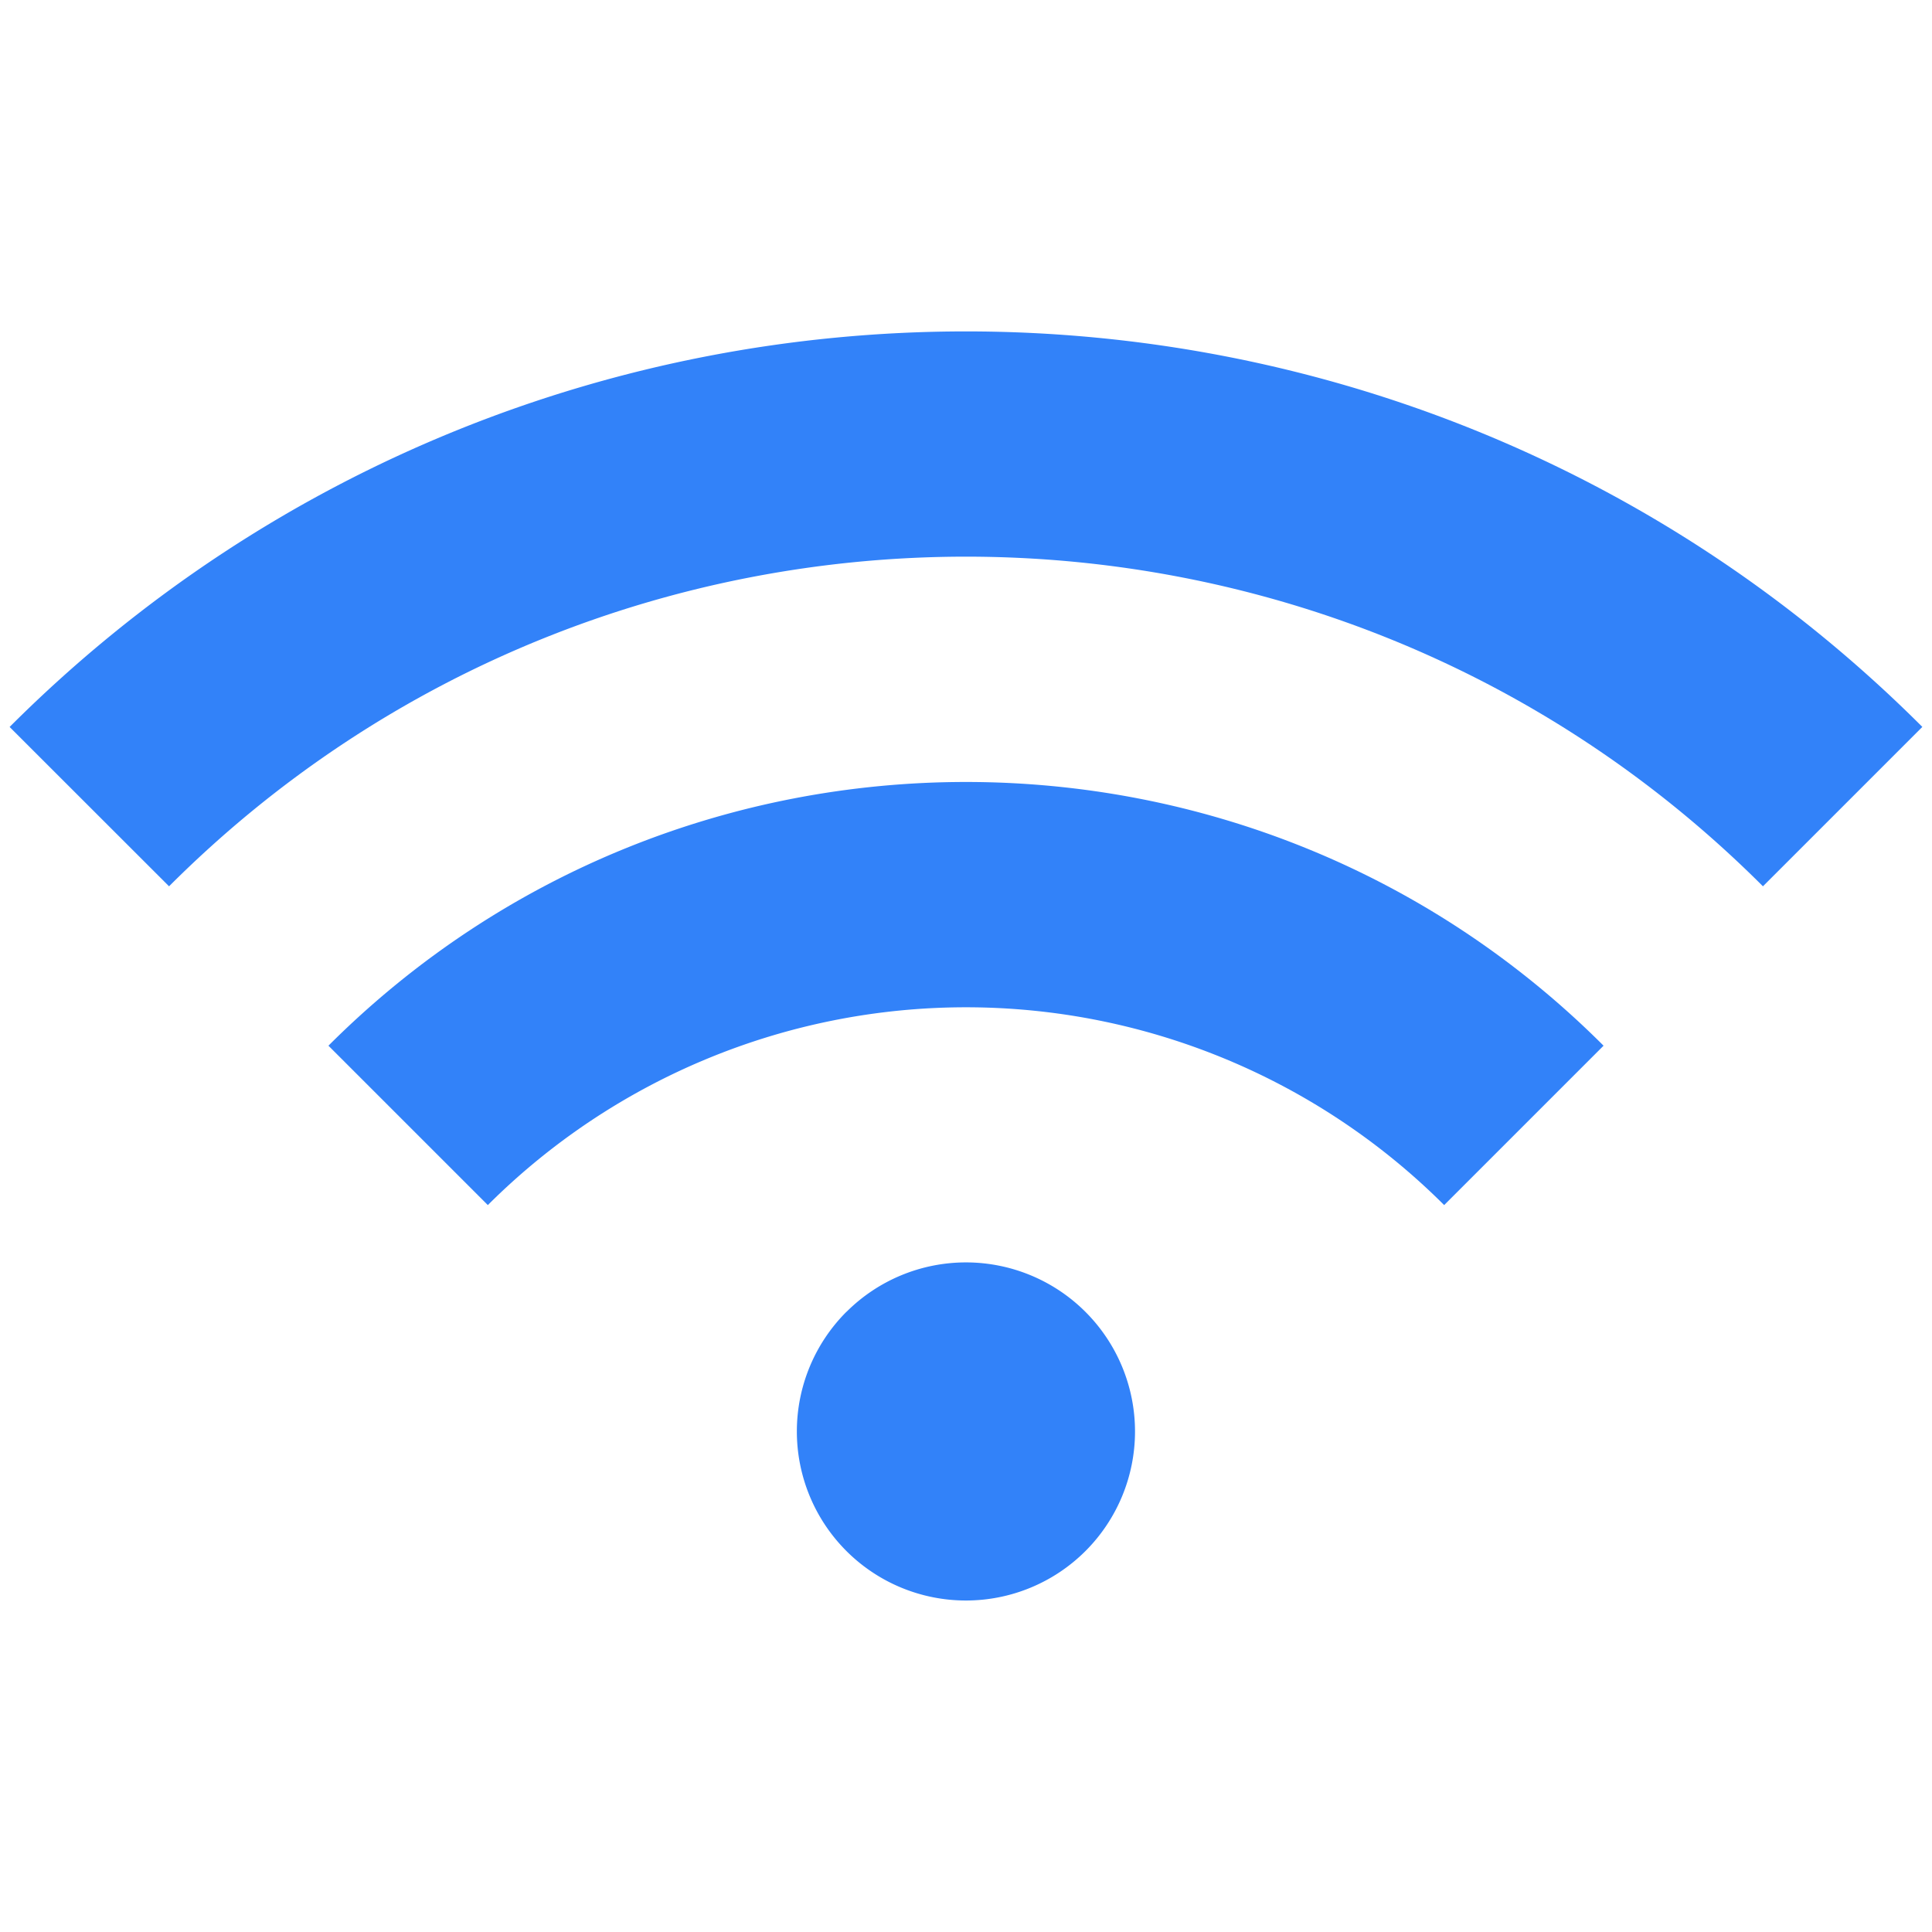 <svg viewBox="0 0 20 20" fill="none" xmlns="http://www.w3.org/2000/svg"><g id="SVGRepo_bgCarrier" stroke-width="0"></g><g id="SVGRepo_tracerCarrier" stroke-linecap="round" stroke-linejoin="round"></g><g id="SVGRepo_iconCarrier"><path d="M8.763 13.58a1.75 1.75 0 1 1 2.473 2.477 1.75 1.75 0 0 1-2.473-2.478v.001zM3.4 10.825c3.64-3.64 9.56-3.64 13.2 0l-1.65 1.65a7.007 7.007 0 0 0-9.9 0l-1.65-1.65zm-3.3-3.3c5.46-5.459 14.34-5.459 19.8 0l-1.65 1.65c-4.55-4.55-11.95-4.55-16.5 0L.1 7.526v-.001z" fill="#3282f9"></path></g></svg>